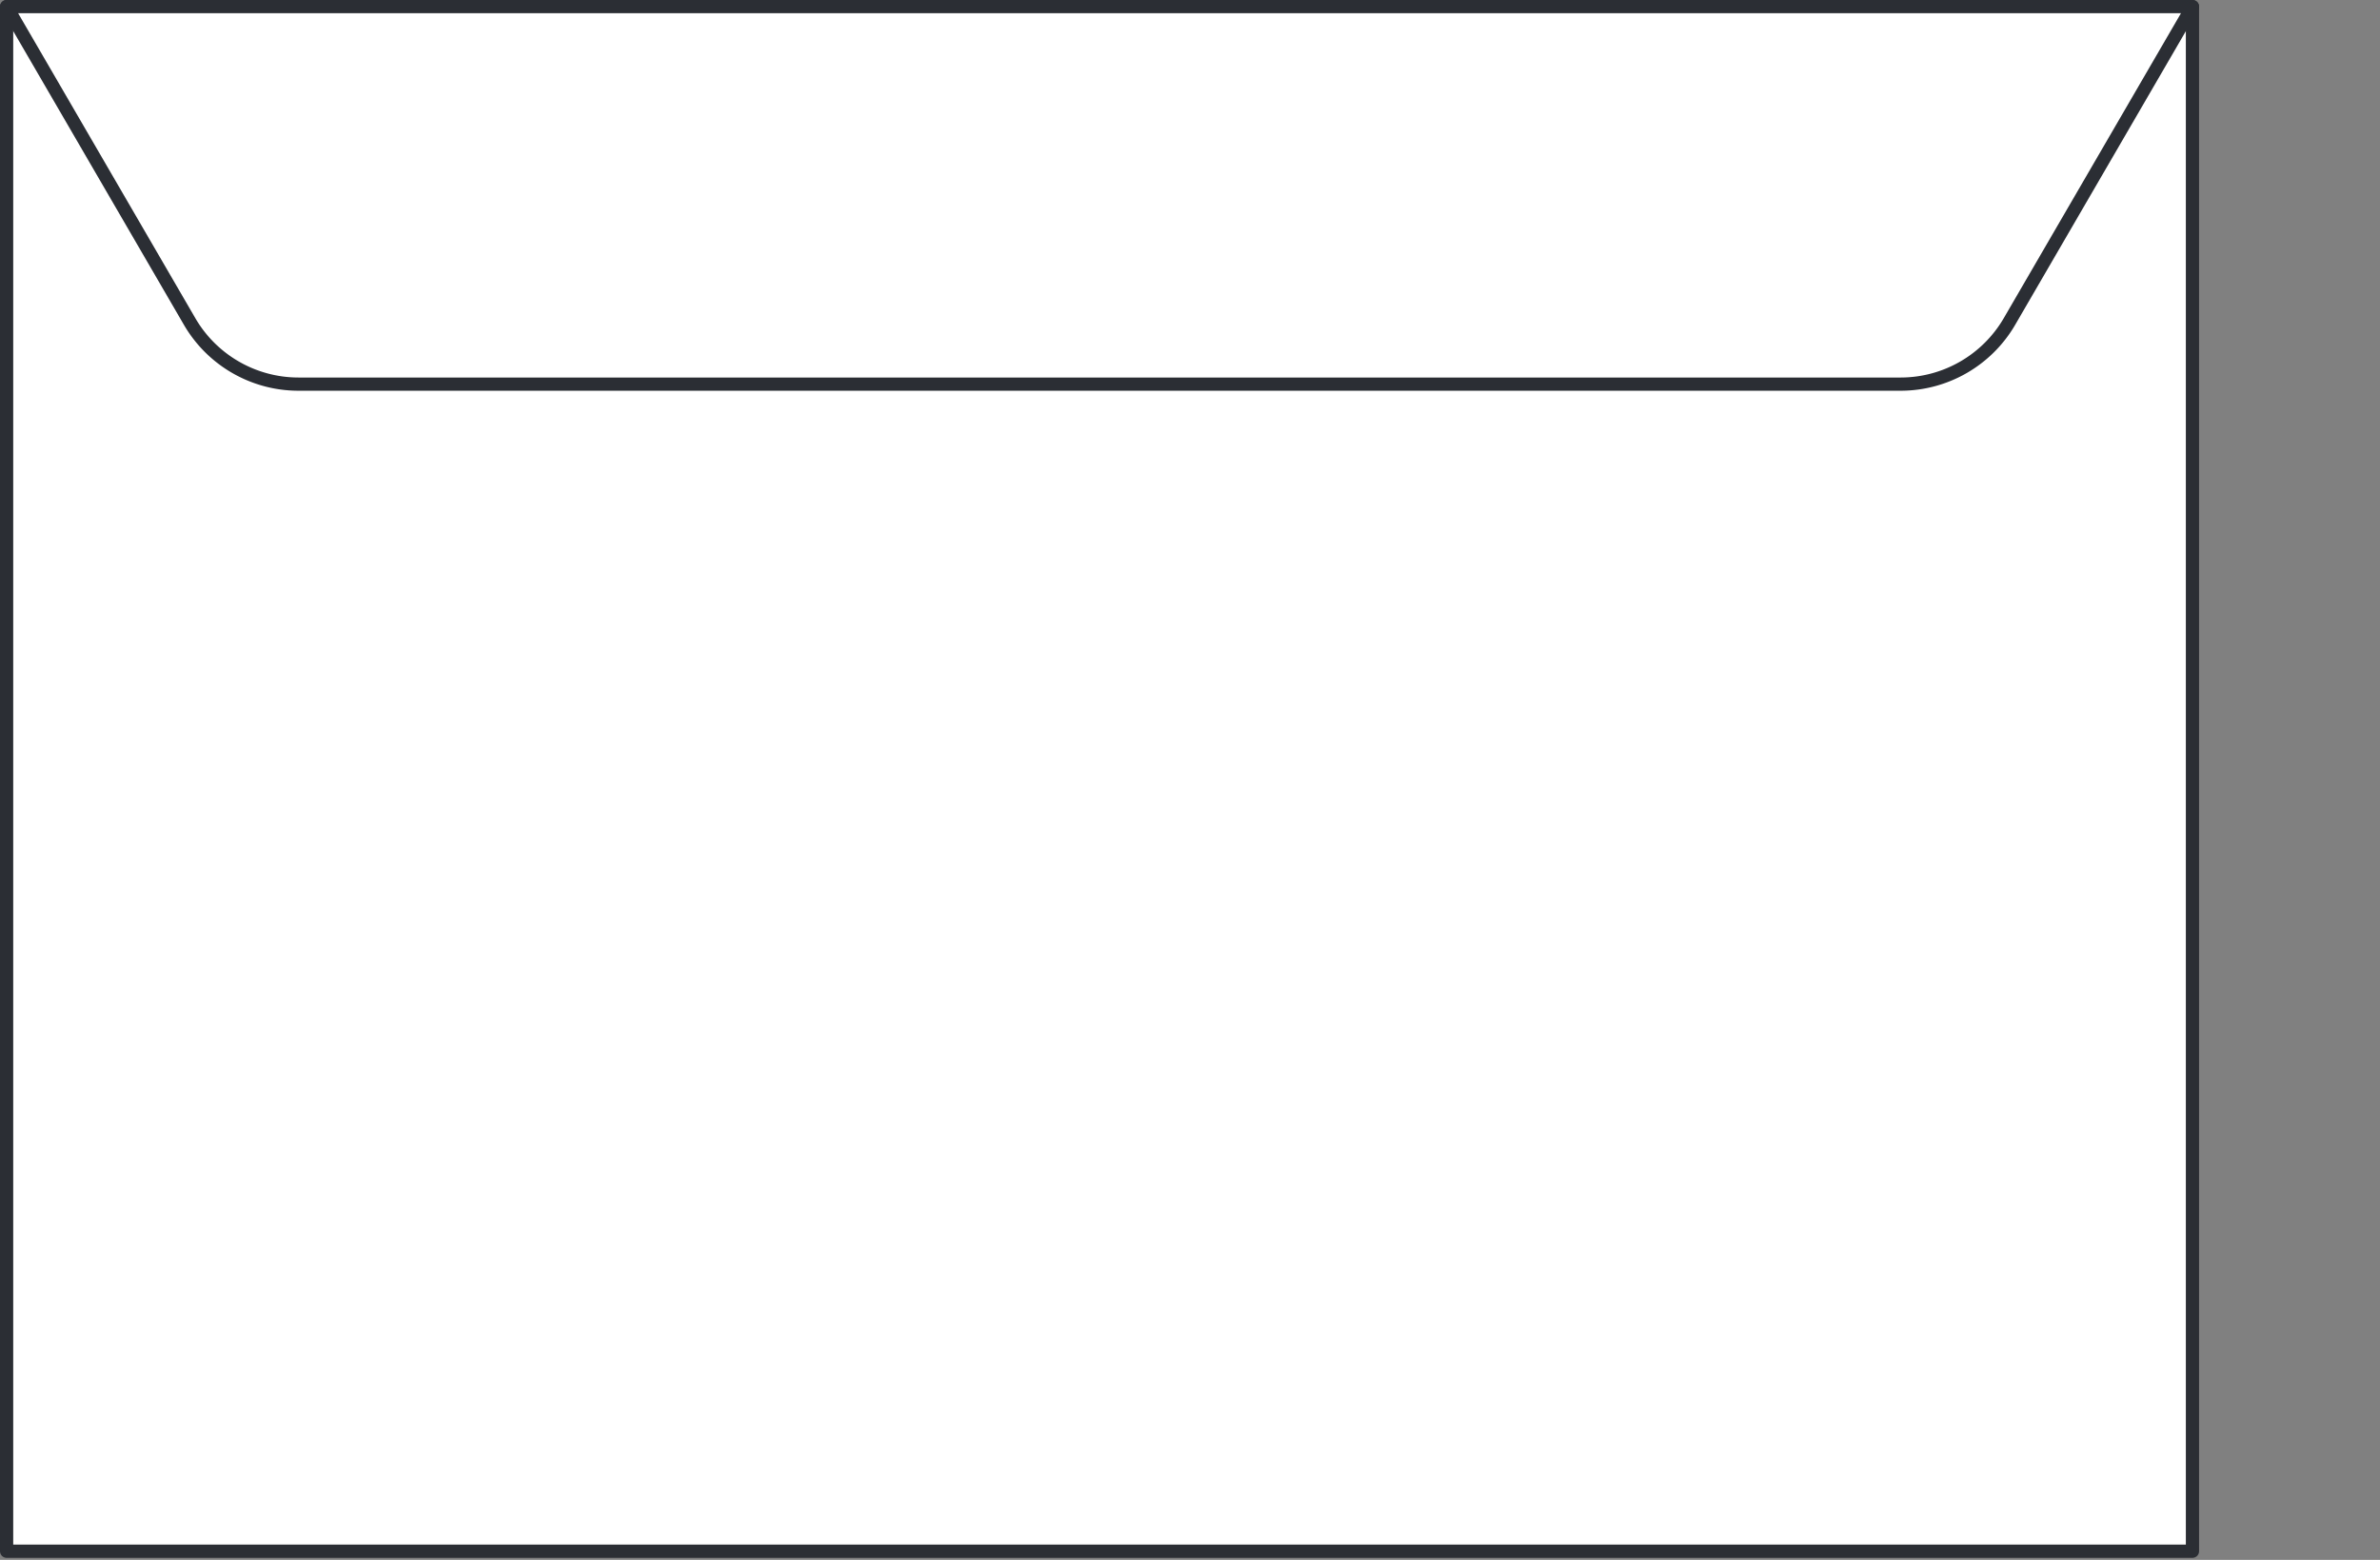 <svg xmlns="http://www.w3.org/2000/svg" xmlns:xlink="http://www.w3.org/1999/xlink" viewBox="0 0 90 59"><rect x="0" y="0" width="90" height="59" fill="#808080" stroke="none"/><defs><style>.a,.e{fill:none;}.b,.c{fill:#fff;}.b{opacity:0;}.d{clip-path:url(#a);}.e{stroke:#2b2e34;stroke-linecap:round;stroke-linejoin:round;stroke-width:0.5px;}</style><clipPath id="a"><path class="a" d="M0,0H83.158V-58.922H0Z"/></clipPath></defs><g transform="translate(-321 -709)"><rect class="b" width="90" height="59" transform="translate(321 709)"/><g transform="translate(321 767.922)"><path class="c" d="M.25-.25H82.908V-58.672H.25Z"/><g class="d"><path class="e" d="M82.908-.25H.25V-58.672H82.908Z"/><g transform="translate(71.869 -44.393)"><path class="c" d="M0,0H-60.58A4.765,4.765,0,0,1-64.7-2.372l-6.918-11.907H11.039L4.121-2.372A4.765,4.765,0,0,1,0,0"/></g><g transform="translate(71.869 -44.393)"><path class="e" d="M0,0H-60.58A4.765,4.765,0,0,1-64.7-2.372l-6.918-11.907H11.039L4.121-2.372A4.765,4.765,0,0,1,0,0Z"/></g></g></g></g></svg>